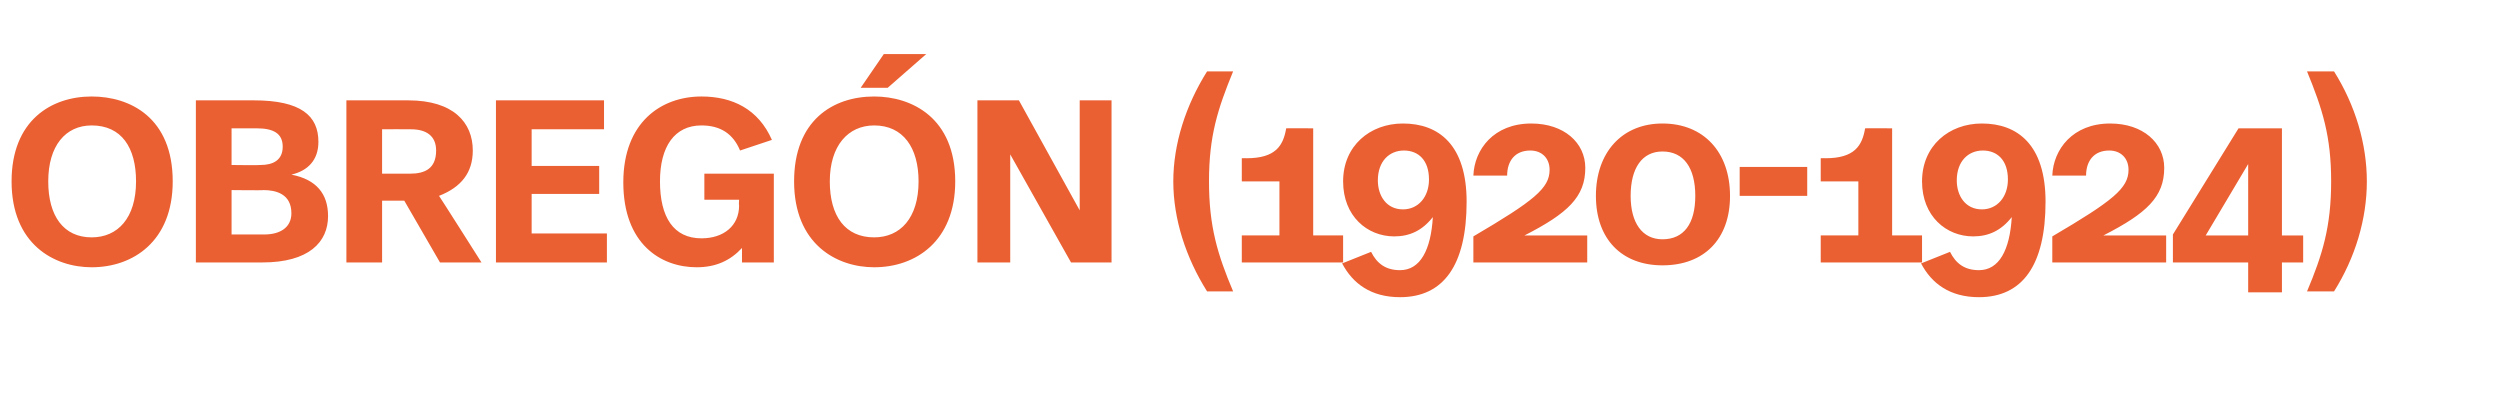 <?xml version="1.0" standalone="no"?><!DOCTYPE svg PUBLIC "-//W3C//DTD SVG 1.1//EN" "http://www.w3.org/Graphics/SVG/1.1/DTD/svg11.dtd"><svg xmlns="http://www.w3.org/2000/svg" version="1.1" width="259.1px" height="41.8px" viewBox="0 -8 259.1 41.8" style="top:-8px"><desc>Obregón (1920-1924)</desc><defs/><g id="Polygon6189"><path d="m17.9 10.8c0 6.2-4.1 8.9-8.4 8.9c-3.9 0-8.3-2.4-8.3-8.9C1.2 4.5 5.3 2 9.5 2c4 0 8.4 2.2 8.4 8.8zM5 10.8c0 3.6 1.6 5.8 4.5 5.8c2.7 0 4.6-2 4.6-5.8c0-3.5-1.5-5.8-4.6-5.8C6.8 5 5 7.1 5 10.8zm29 3.6c0 2.7-2 4.8-6.8 4.8h-6.9V2.4h6C31.2 2.4 33 4 33 6.7c0 1.9-1.1 3-2.8 3.4c2.6.5 3.8 2 3.8 4.3zM24 5.3v3.8s2.98.04 3 0c1.3 0 2.3-.5 2.3-1.9c0-1.4-1-1.9-2.7-1.9H24zm6.2 8.8c0-2-1.6-2.4-2.9-2.4c.04.04-3.3 0-3.3 0v4.6h3.4c1.6 0 2.8-.7 2.8-2.2zM49 7.6c0 2.3-1.2 3.8-3.5 4.7c0-.04 4.4 6.9 4.4 6.9h-4.3l-3.7-6.4h-2.3v6.4h-3.7V2.4h6.4C47 2.4 49 4.7 49 7.6zm-9.4-2.2v4.6h2.9c1.5 0 2.7-.5 2.7-2.4c0-1.5-1-2.2-2.6-2.2c-.05-.02-3 0-3 0zm23 0h-7.5v3.8h7v2.9h-7v4.1h7.8v3H51.4V2.4h11.2v3zM80 6.5l-3.3 1.1c-.7-1.7-2-2.6-4-2.6c-2.8 0-4.3 2.2-4.3 5.8c0 3.7 1.4 5.9 4.3 5.9c2.3 0 3.9-1.3 3.9-3.4c-.04 0 0-.6 0-.6H73V10h7.2v9.2h-3.3v-1.5c-1.2 1.3-2.7 2-4.7 2c-3.7 0-7.6-2.4-7.6-8.8c0-6.2 3.9-8.9 8.1-8.9c3.2 0 5.9 1.3 7.3 4.5zm12-5.4h-2.8l2.4-3.5h4.4l-4 3.5zm7 9.7c0 6.2-4.1 8.9-8.4 8.9c-3.9 0-8.3-2.4-8.3-8.9c0-6.3 4-8.8 8.3-8.8c3.9 0 8.4 2.2 8.4 8.8zm-13 0c0 3.6 1.6 5.8 4.6 5.8c2.7 0 4.6-2 4.6-5.8c0-3.5-1.6-5.8-4.6-5.8c-2.7 0-4.6 2.1-4.6 5.8zm29.2 8.4H111L104.7 8v11.2h-3.4V2.4h4.3l6.3 11.4V2.4h3.3v16.8zm10.1-8.4c0 4.7.9 7.6 2.5 11.4h-2.7c-2.2-3.5-3.5-7.5-3.5-11.4c0-3.9 1.3-7.9 3.5-11.4h2.7c-1.6 3.9-2.5 6.7-2.5 11.4zm3.4 5.6h3.9v-5.6h-3.9V8.4s.49-.02.5 0c3 0 3.8-1.3 4.1-3.1c-.03-.02 2.8 0 2.8 0v11.1h3.1v2.8h-10.5v-2.8zm23.3-3.5c0 6.6-2.4 9.9-6.9 9.9c-3 0-4.9-1.4-6-3.5l3-1.2c.6 1.2 1.5 1.9 3 1.9c2.1 0 3.2-2.1 3.4-5.5c-1.1 1.4-2.4 2-4 2c-2.8 0-5.3-2.1-5.3-5.7c0-3.7 2.8-6 6.2-6c3.7 0 6.6 2.2 6.6 8.1zm-9.2-2.2c0 1.6.9 3 2.6 3c1.6 0 2.7-1.3 2.7-3.1c0-2-1.1-3-2.6-3c-1.5 0-2.7 1.1-2.7 3.1zm21.5-1.3c0 3-1.8 4.7-6.3 7h6.5v2.8h-11.8v-2.7c6.3-3.7 7.9-5 7.9-6.9c0-1.2-.8-2-2-2c-1.6 0-2.4 1.1-2.4 2.6h-3.5c.1-2.7 2.1-5.4 6-5.4c3.4 0 5.6 2 5.6 4.6zm15 2.9c0 4.5-2.7 7.2-7 7.2c-4.2 0-6.9-2.7-6.9-7.2c0-4.5 2.7-7.5 6.9-7.5c4.3 0 7 3 7 7.5zm-10.3 0c0 2.8 1.2 4.5 3.3 4.5c2.2 0 3.4-1.6 3.4-4.5c0-2.9-1.2-4.6-3.4-4.6c-2.1 0-3.3 1.7-3.3 4.6zm18.3 0h-7v-3h7v3zm1.4 4.1h3.9v-5.6h-3.9V8.4s.49-.02.5 0c3 0 3.8-1.3 4.1-3.1c-.03-.02 2.8 0 2.8 0v11.1h3.1v2.8h-10.5v-2.8zm23.3-3.5c0 6.6-2.4 9.9-6.9 9.9c-3 0-4.9-1.4-6-3.5l3-1.2c.6 1.2 1.5 1.9 3 1.9c2.1 0 3.2-2.1 3.4-5.5c-1.1 1.4-2.4 2-4 2c-2.8 0-5.3-2.1-5.3-5.7c0-3.7 2.8-6 6.2-6c3.7 0 6.6 2.2 6.6 8.1zm-9.2-2.2c0 1.6.9 3 2.6 3c1.6 0 2.7-1.3 2.7-3.1c0-2-1.1-3-2.6-3c-1.5 0-2.7 1.1-2.7 3.1zm21.5-1.3c0 3-1.8 4.7-6.3 7h6.5v2.8h-11.8v-2.7c6.3-3.7 7.9-5 7.9-6.9c0-1.2-.8-2-2-2c-1.6 0-2.4 1.1-2.4 2.6h-3.5c.1-2.7 2.1-5.4 6-5.4c3.4 0 5.6 2 5.6 4.6zm8.7 9.8h-7.8v-2.9l6.8-11h4.5v11.1h2.2v2.8h-2.2v3.1H233v-3.1zm0-2.8V9l-4.4 7.4h4.4zm8.9-17c2.2 3.5 3.4 7.5 3.4 11.4c0 3.9-1.2 7.9-3.4 11.4h-2.8c1.6-3.8 2.5-6.7 2.5-11.4c0-4.7-.9-7.5-2.5-11.4h2.8z" stroke="none" fill="#eb6032"/></g></svg>